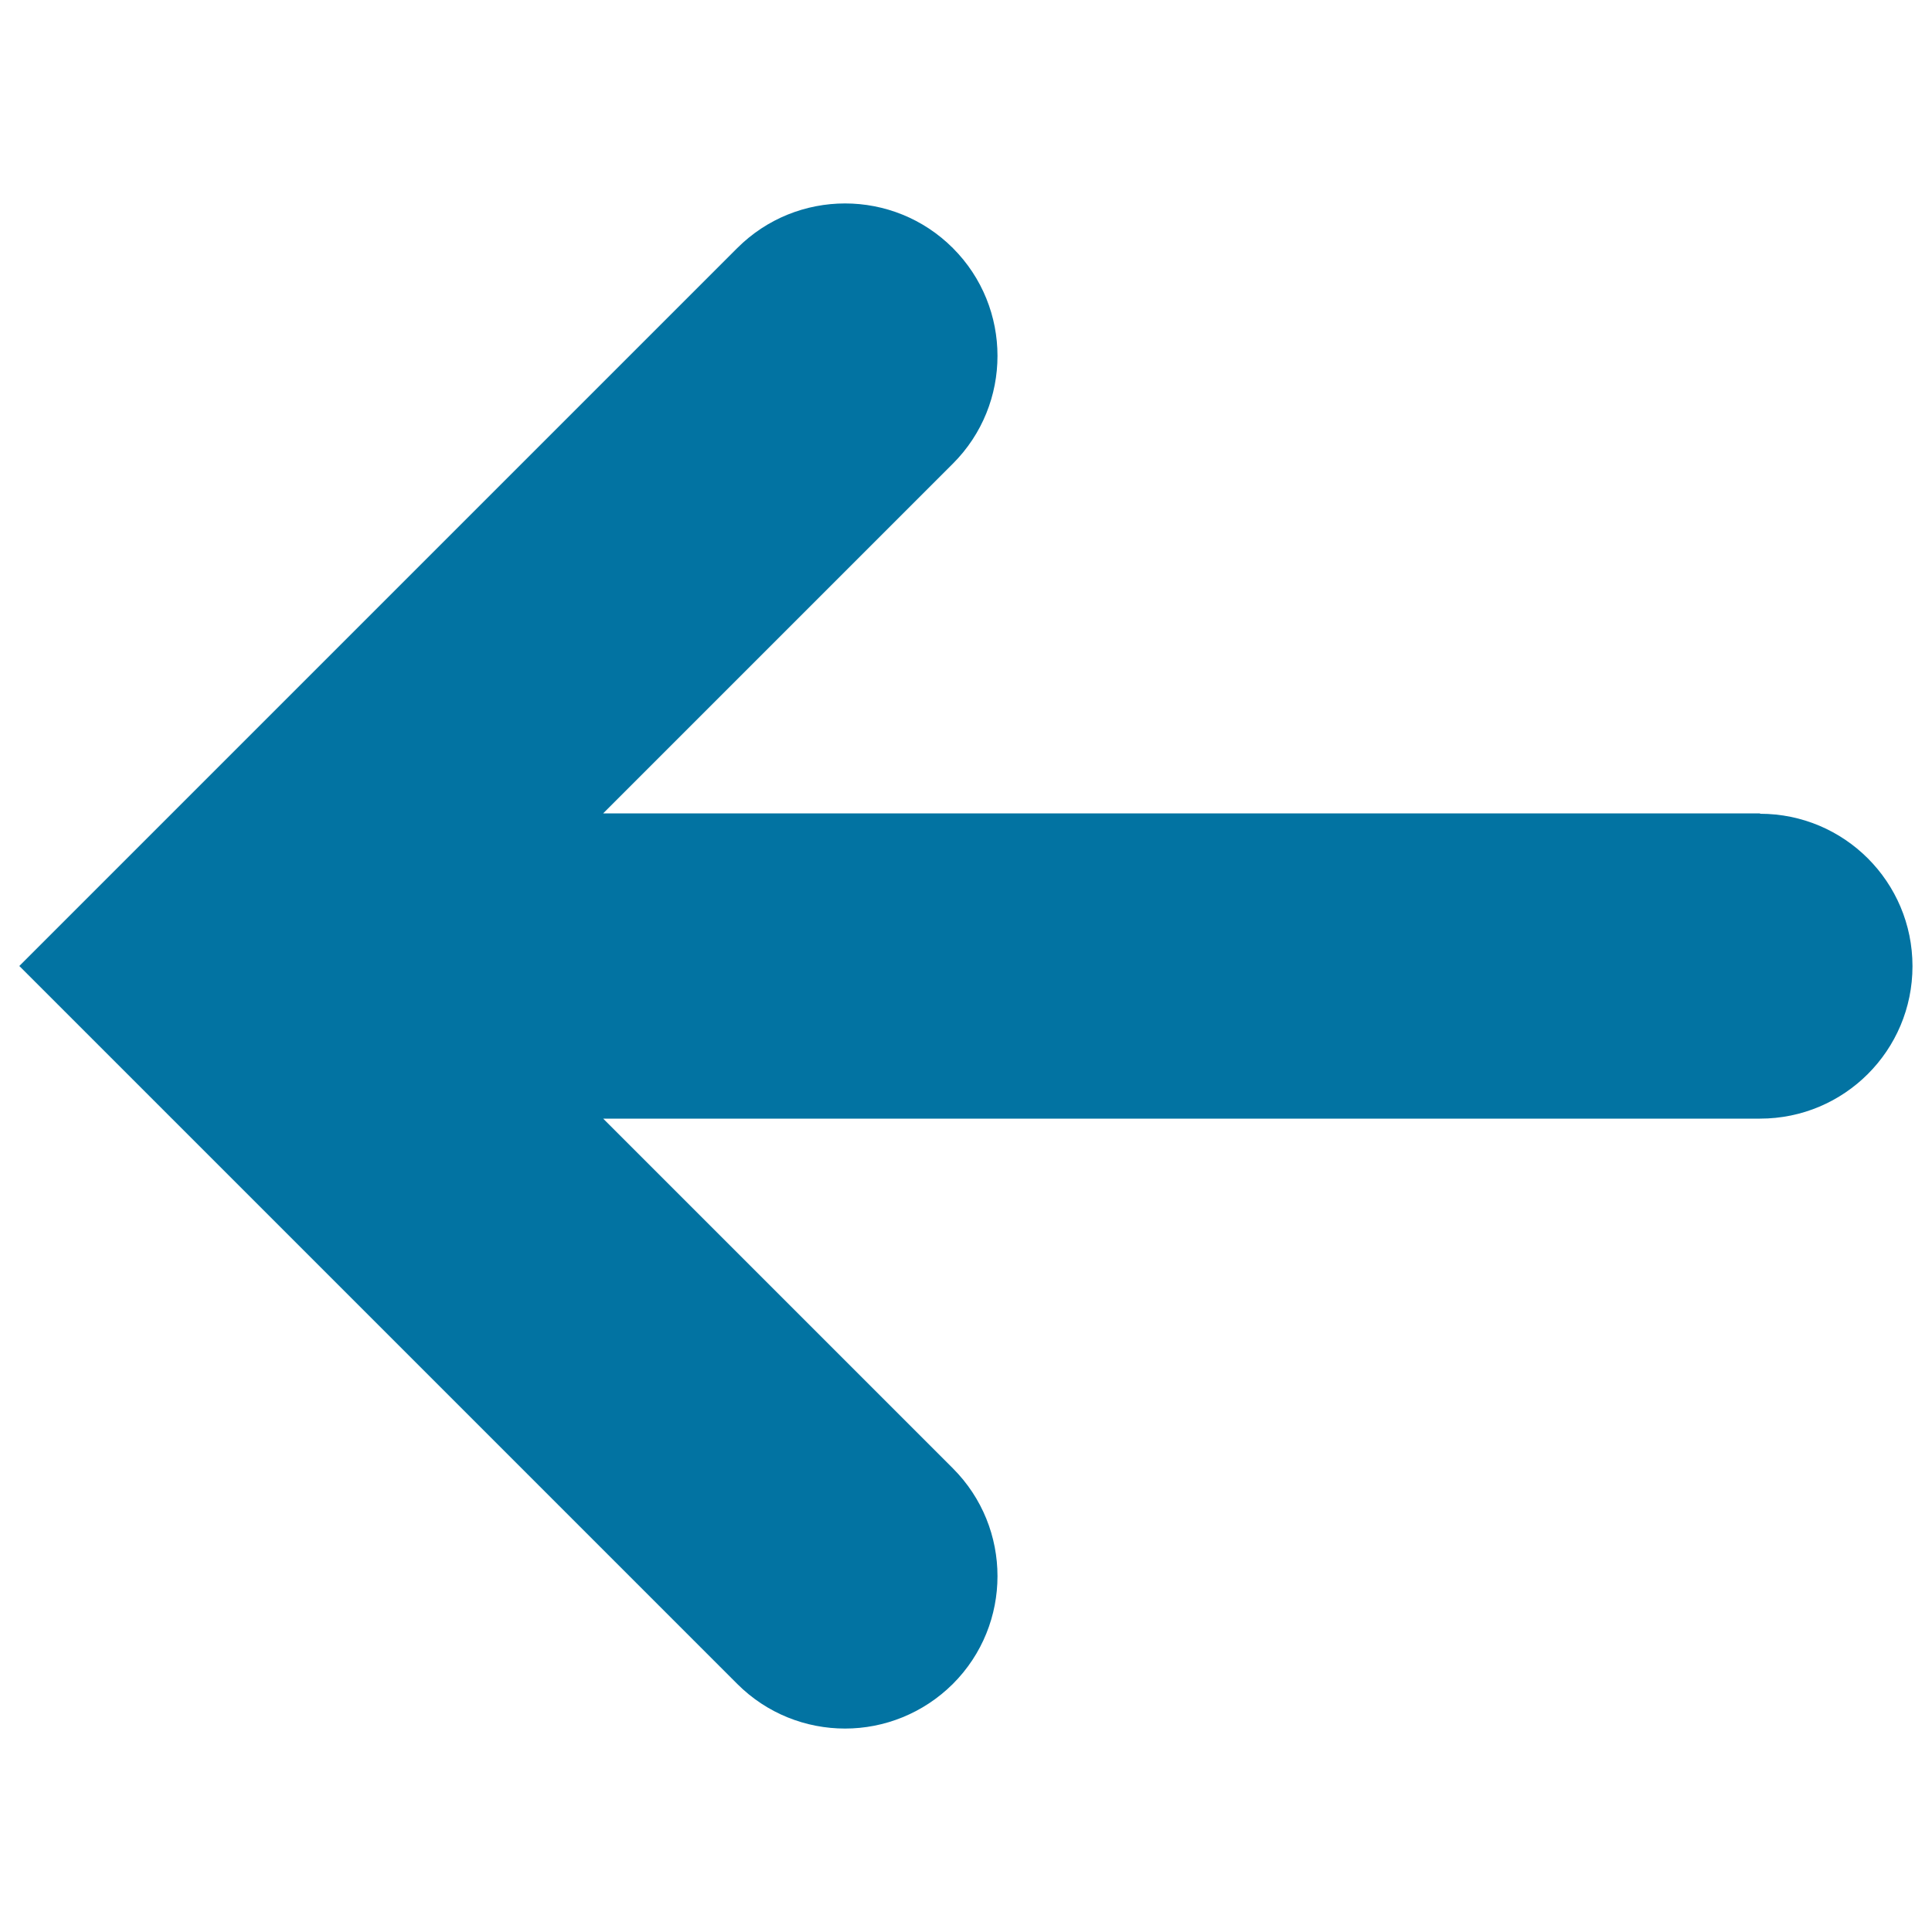 <svg xmlns="http://www.w3.org/2000/svg" viewBox="0 0 1000 1000" style="fill:#0273a2">
<title>Left Arrow SVG icon</title>
<path d="M911,421H312.2l181-181c30.8-30.8,30.8-80.8,0-111.6c-30.8-30.8-80.8-30.8-111.6,0L10,500l371.6,371.6c15.4,15.4,35.6,23.1,55.8,23.1c20.2,0,40.4-7.8,55.8-23.1c30.8-30.8,30.8-80.8,0-111.6l-181-181h598.8c43.6,0,78.9-35.3,78.9-78.9c0-43.6-35.3-78.9-78.9-78.9L911,421z"/>
</svg>
